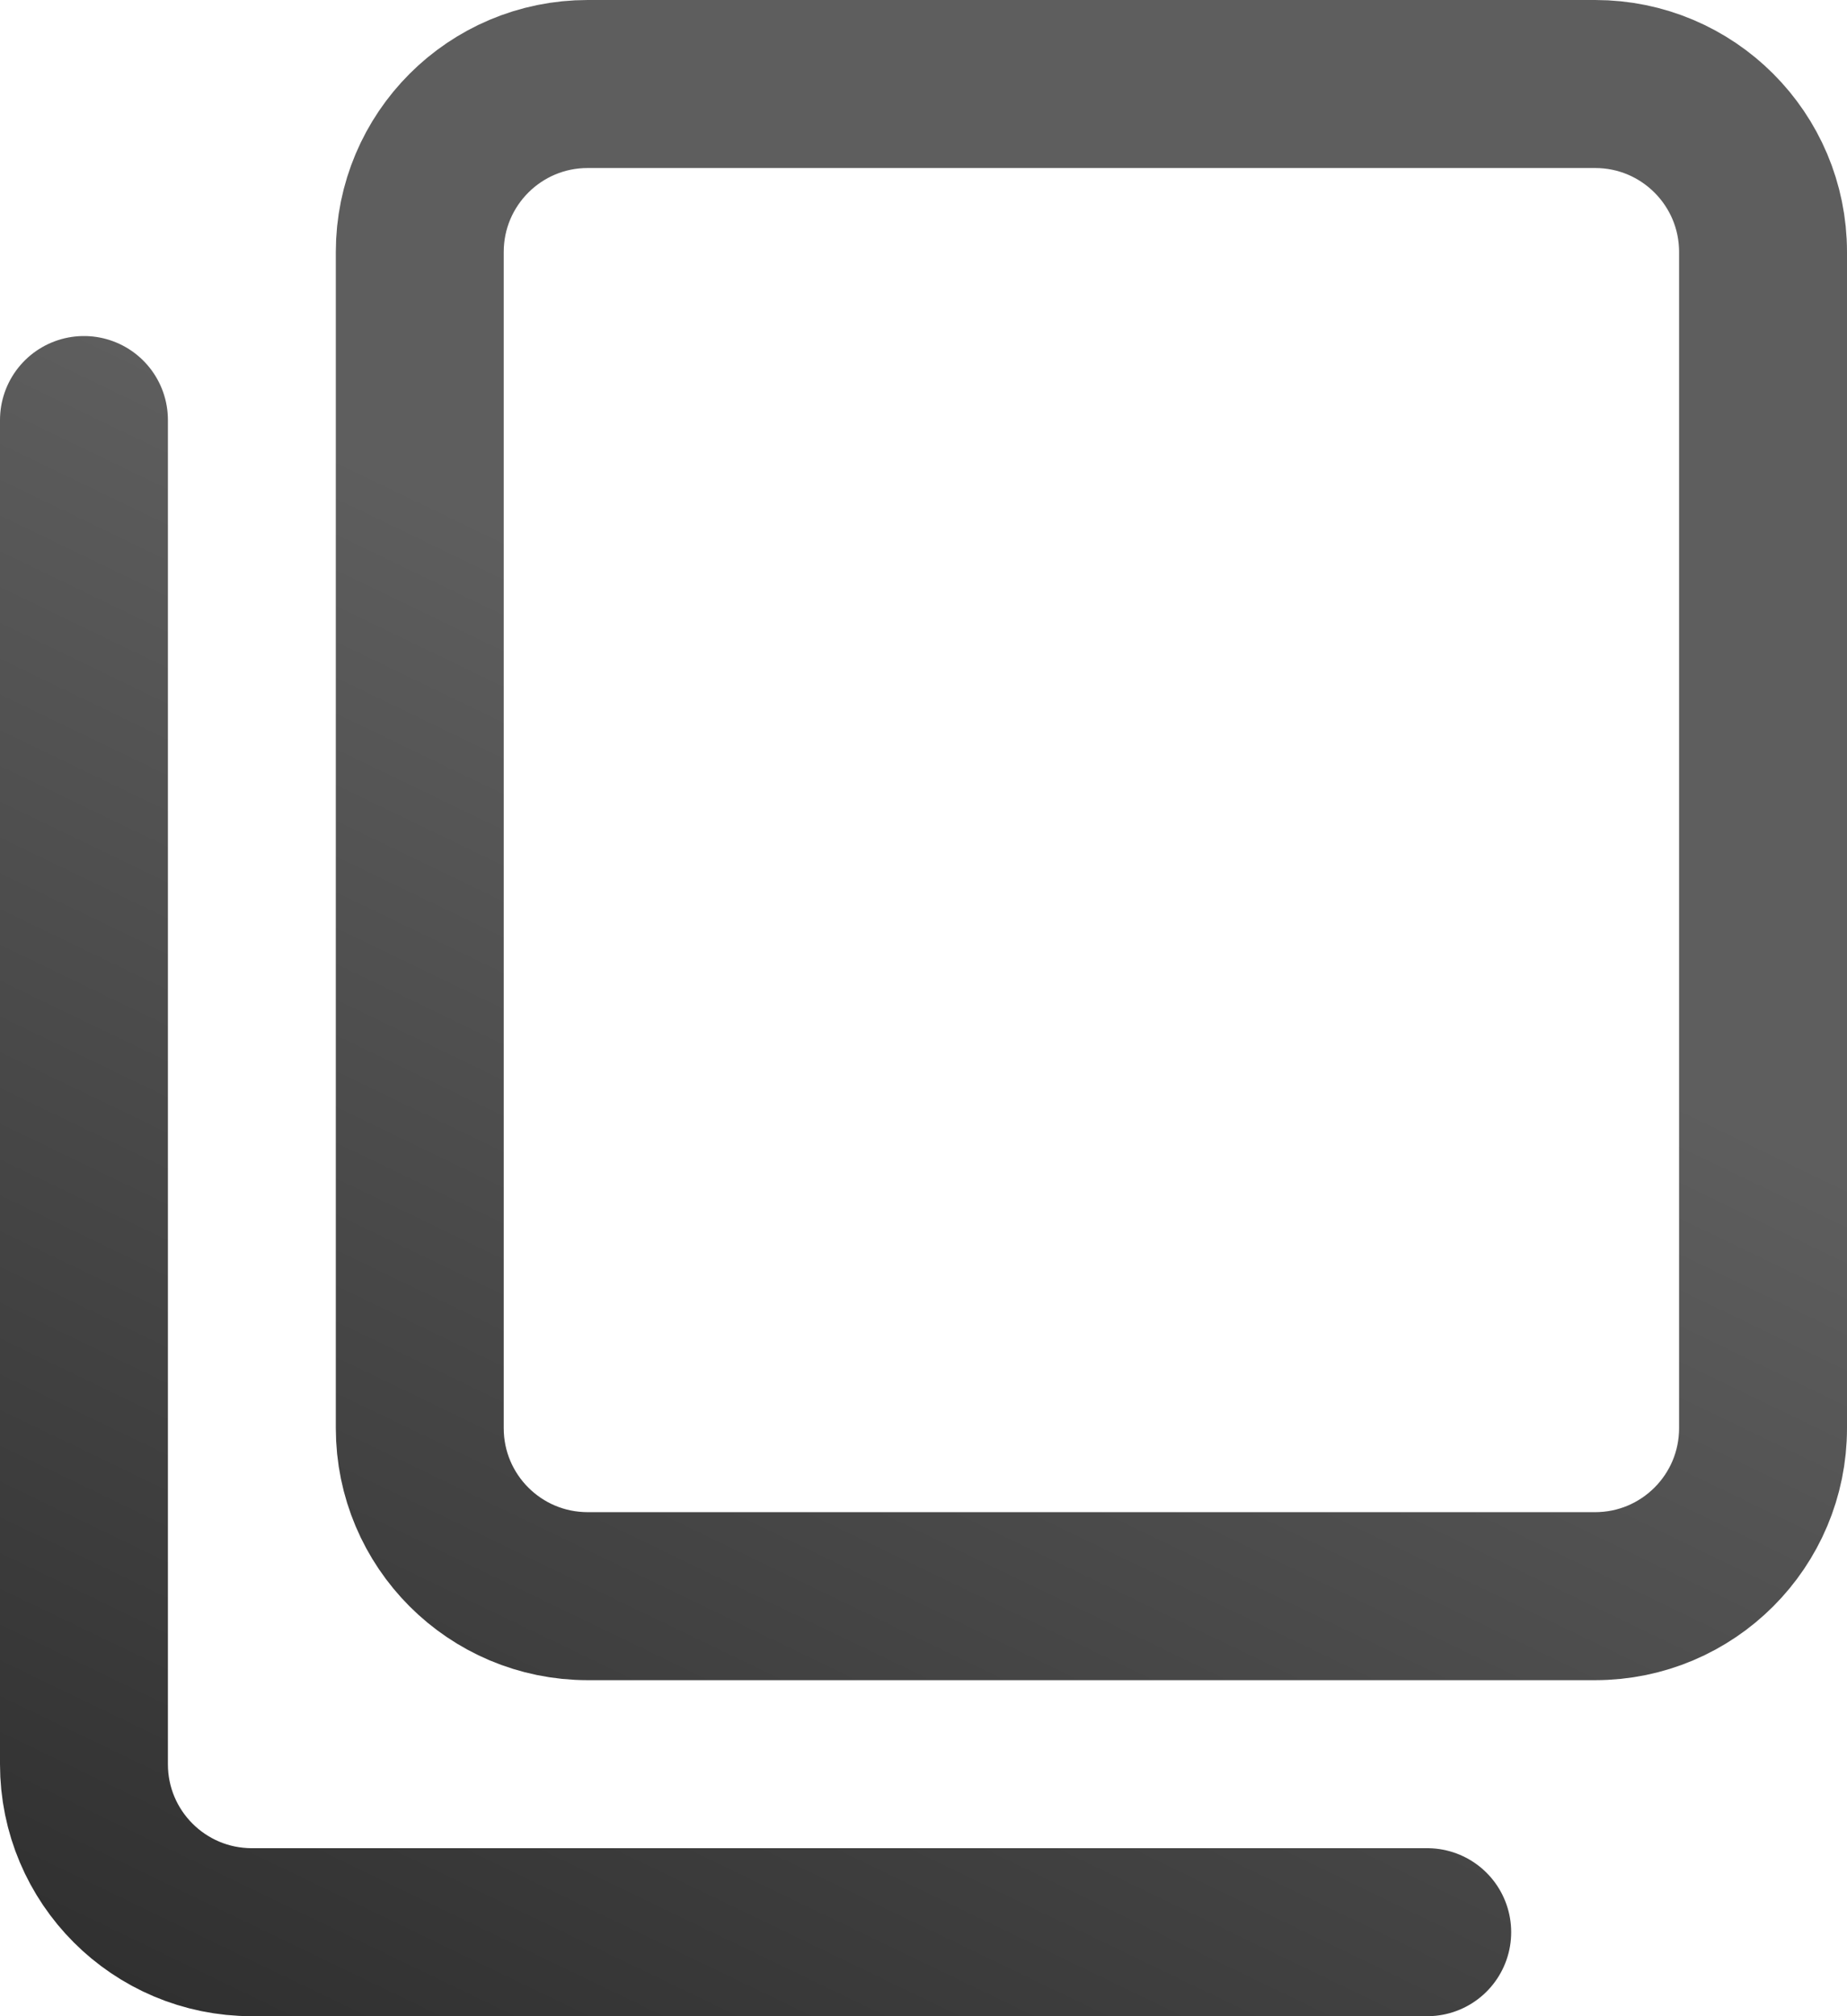 <svg preserveAspectRatio="none" width="100%" height="100%" overflow="visible" style="display: block;" viewBox="0 0 22 24" fill="none" xmlns="http://www.w3.org/2000/svg">
<g id="Frame 6">
<path id="Vector" d="M17 23H3C1.895 23 1 22.105 1 21V5M7 19H19C20.105 19 21 18.105 21 17V3C21 1.895 20.105 1 19 1H7C5.895 1 5 1.895 5 3V17C5 18.105 5.895 19 7 19Z" stroke="url(#paint0_linear_13_164)" stroke-width="2" stroke-linecap="round"/>
</g>
<defs>
<linearGradient id="paint0_linear_13_164" x1="6.5" y1="6.5" x2="-7" y2="34.5" gradientUnits="userSpaceOnUse">
<stop offset="0" stop-color="#5E5E5E"/>
<stop offset="1" stop-color="#0D0D0D"/>
</linearGradient>
</defs>
</svg>
